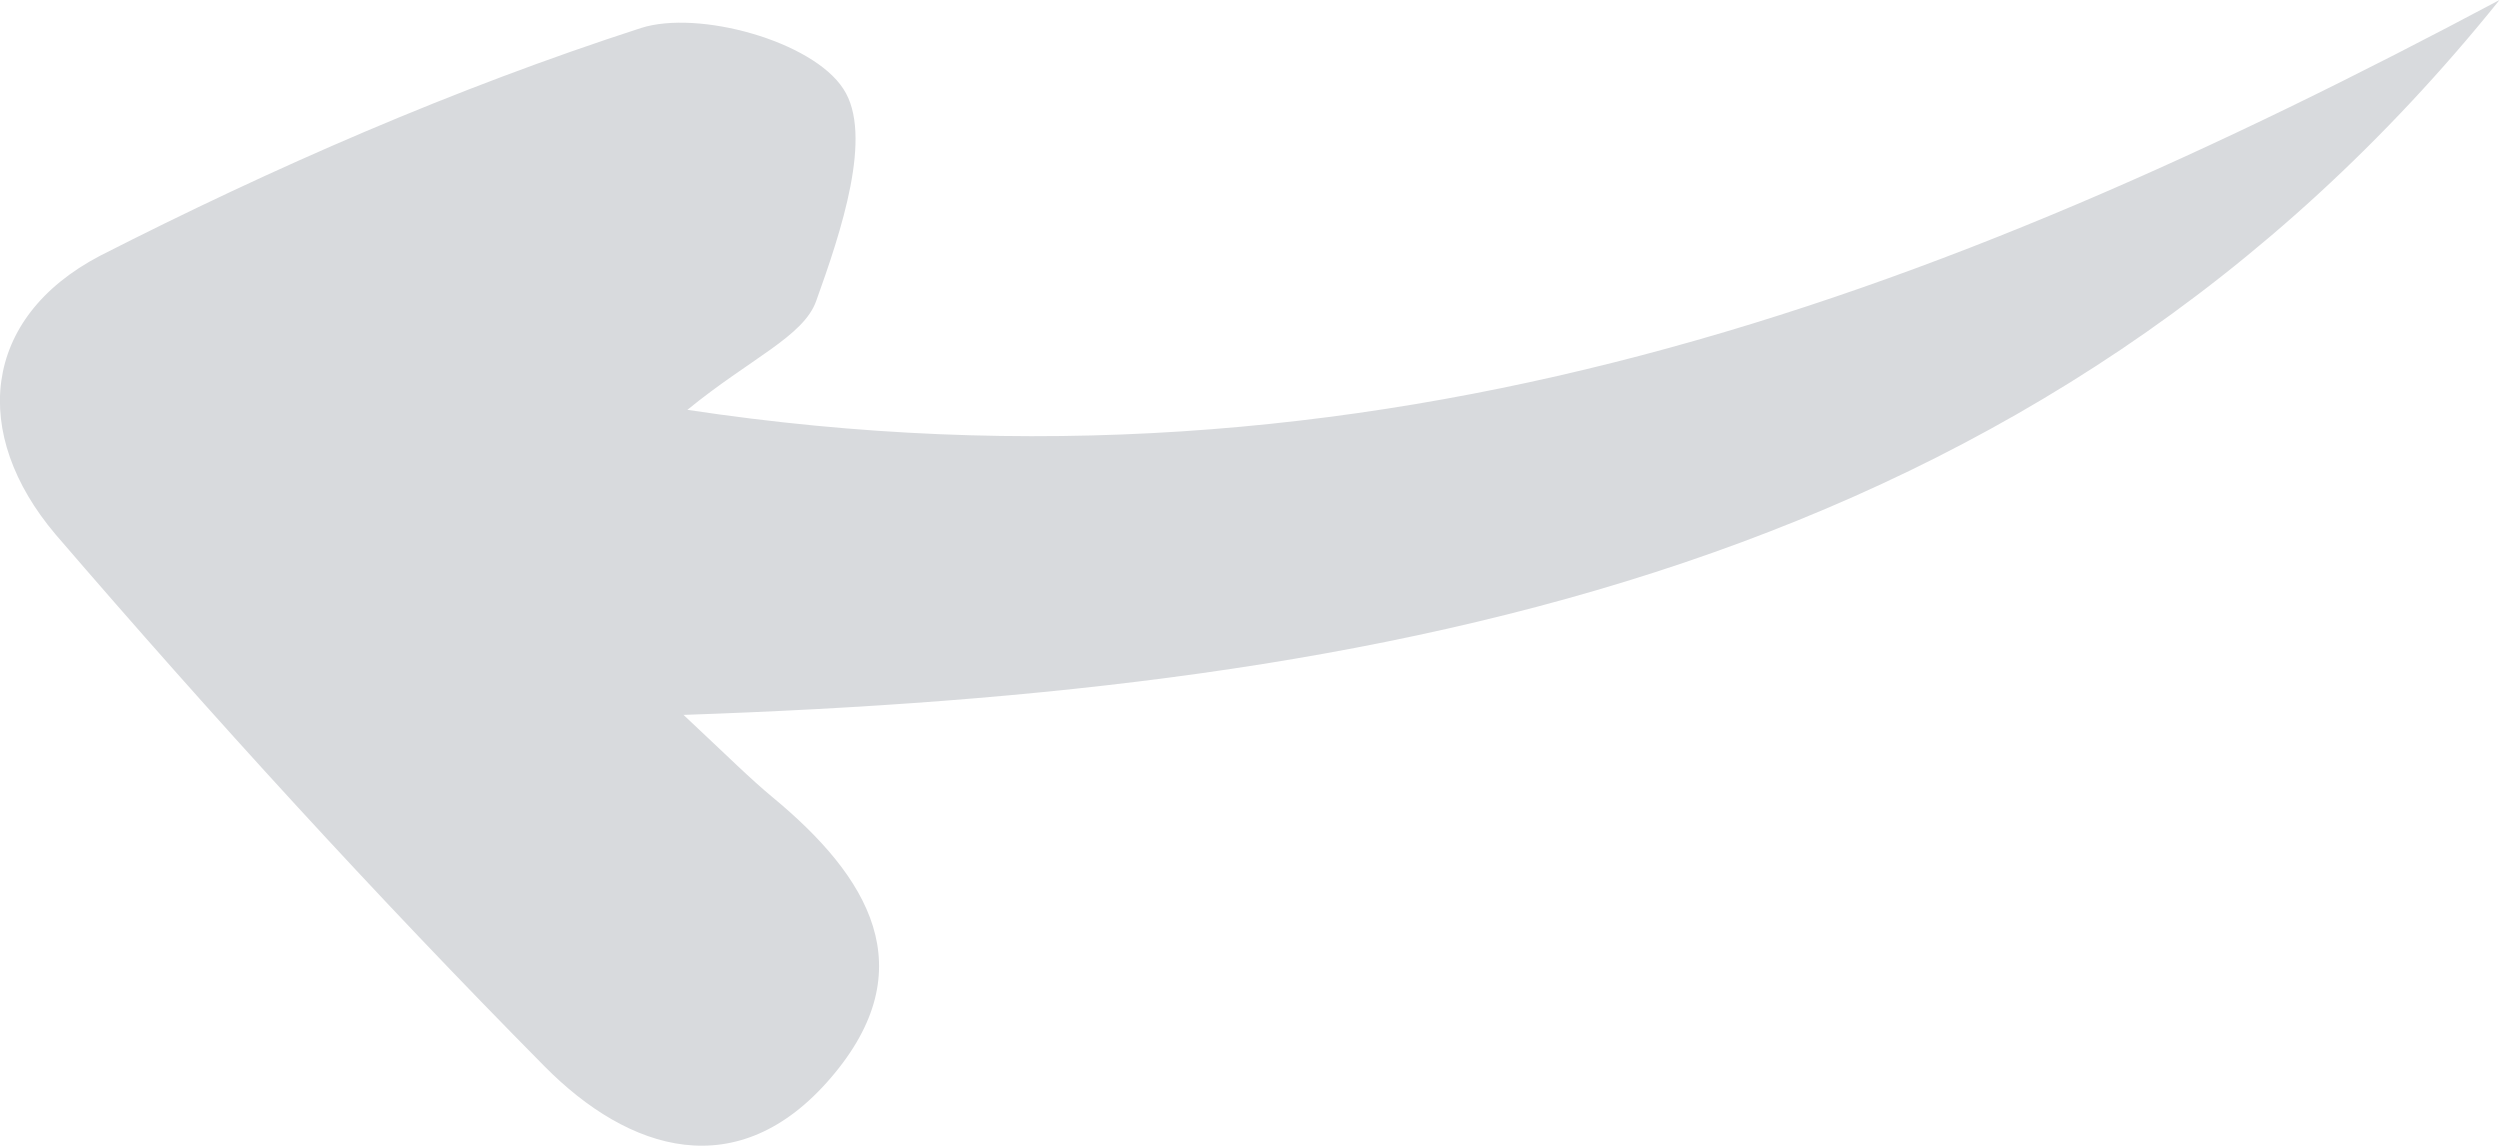 <?xml version="1.0" encoding="UTF-8"?>
<svg id="Layer_2" data-name="Layer 2" xmlns="http://www.w3.org/2000/svg" viewBox="0 0 51.79 23.74">
  <defs>
    <style>
      .cls-1 {
        fill: #d8dadd;
        stroke-width: 0px;
      }
    </style>
  </defs>
  <g id="Layer_1-2" data-name="Layer 1">
    <path class="cls-1" d="M14.16,14.81c.95.89,1.39,1.33,1.85,1.71,1.98,1.64,3.15,3.54,1.2,5.81-1.92,2.24-4.18,1.53-5.93-.24-3.51-3.55-6.87-7.23-10.13-11.02-1.76-2.08-1.54-4.48.92-5.77C5.66,3.47,9.42,1.83,13.28.58c1.19-.38,3.55.27,4.19,1.26.63.95-.05,2.97-.56,4.39-.26.74-1.36,1.19-2.67,2.26,14.22,2.15,25.97-2.33,37.54-8.49-9.52,11.84-23,14.31-37.63,14.81Z"/>
  </g>
</svg>